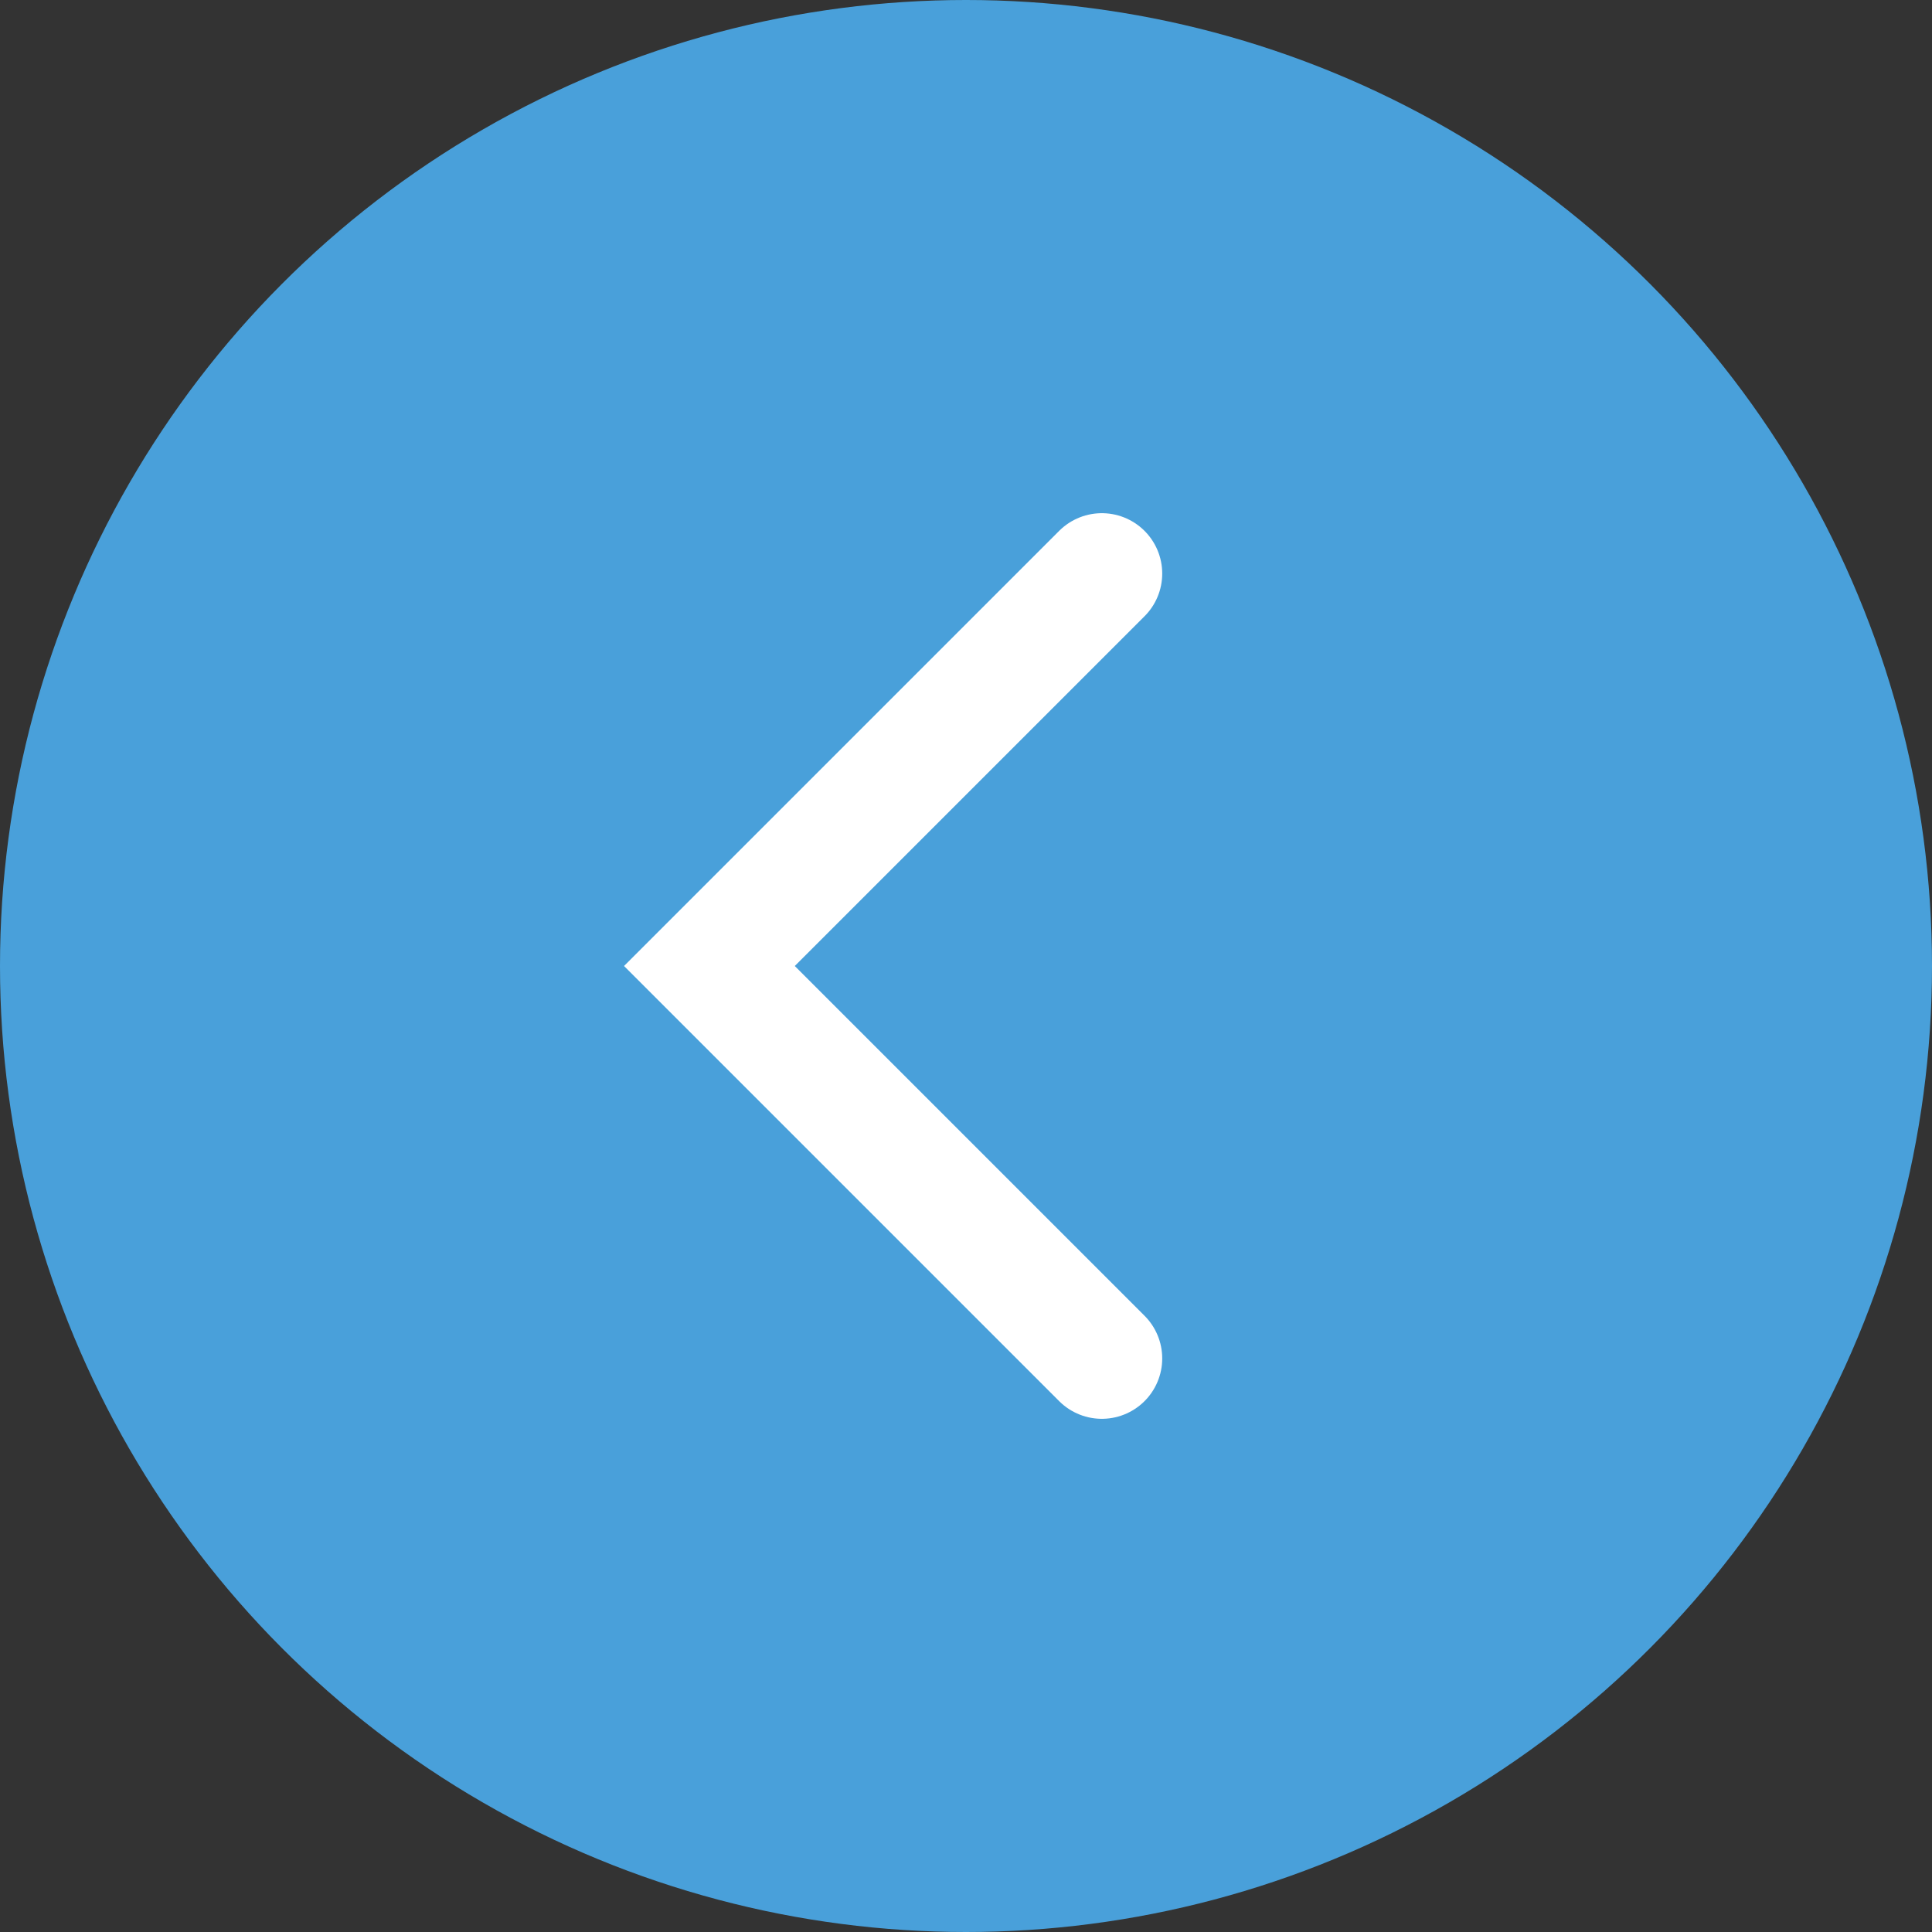 <svg id="_200_circle_arrow_l.svg" data-name="200% circle_arrow_l.svg" xmlns="http://www.w3.org/2000/svg" width="64" height="64" viewBox="0 0 32 32">
  <rect x="0" y="0" width="32" height="32" fill="#333333" stroke="none"/>
  <defs>
    <style>
      .cls-1 {
        fill: #49a0da;
      }

      .cls-2 {
        fill: none;
        stroke: #fff;
        stroke-linecap: round;
        stroke-width: 2px;
        fill-rule: evenodd;
      }
    </style>
  </defs>
  <circle id="楕円形_1" data-name="楕円形 1" class="cls-1" cx="16" cy="16" r="16"/>
  <path id="パス_26" data-name="パス 26" class="cls-2" d="M338.25,5304.5l-6.5-6.5,6.5-6.5" transform="translate(-320 -5282)"/>
</svg>
